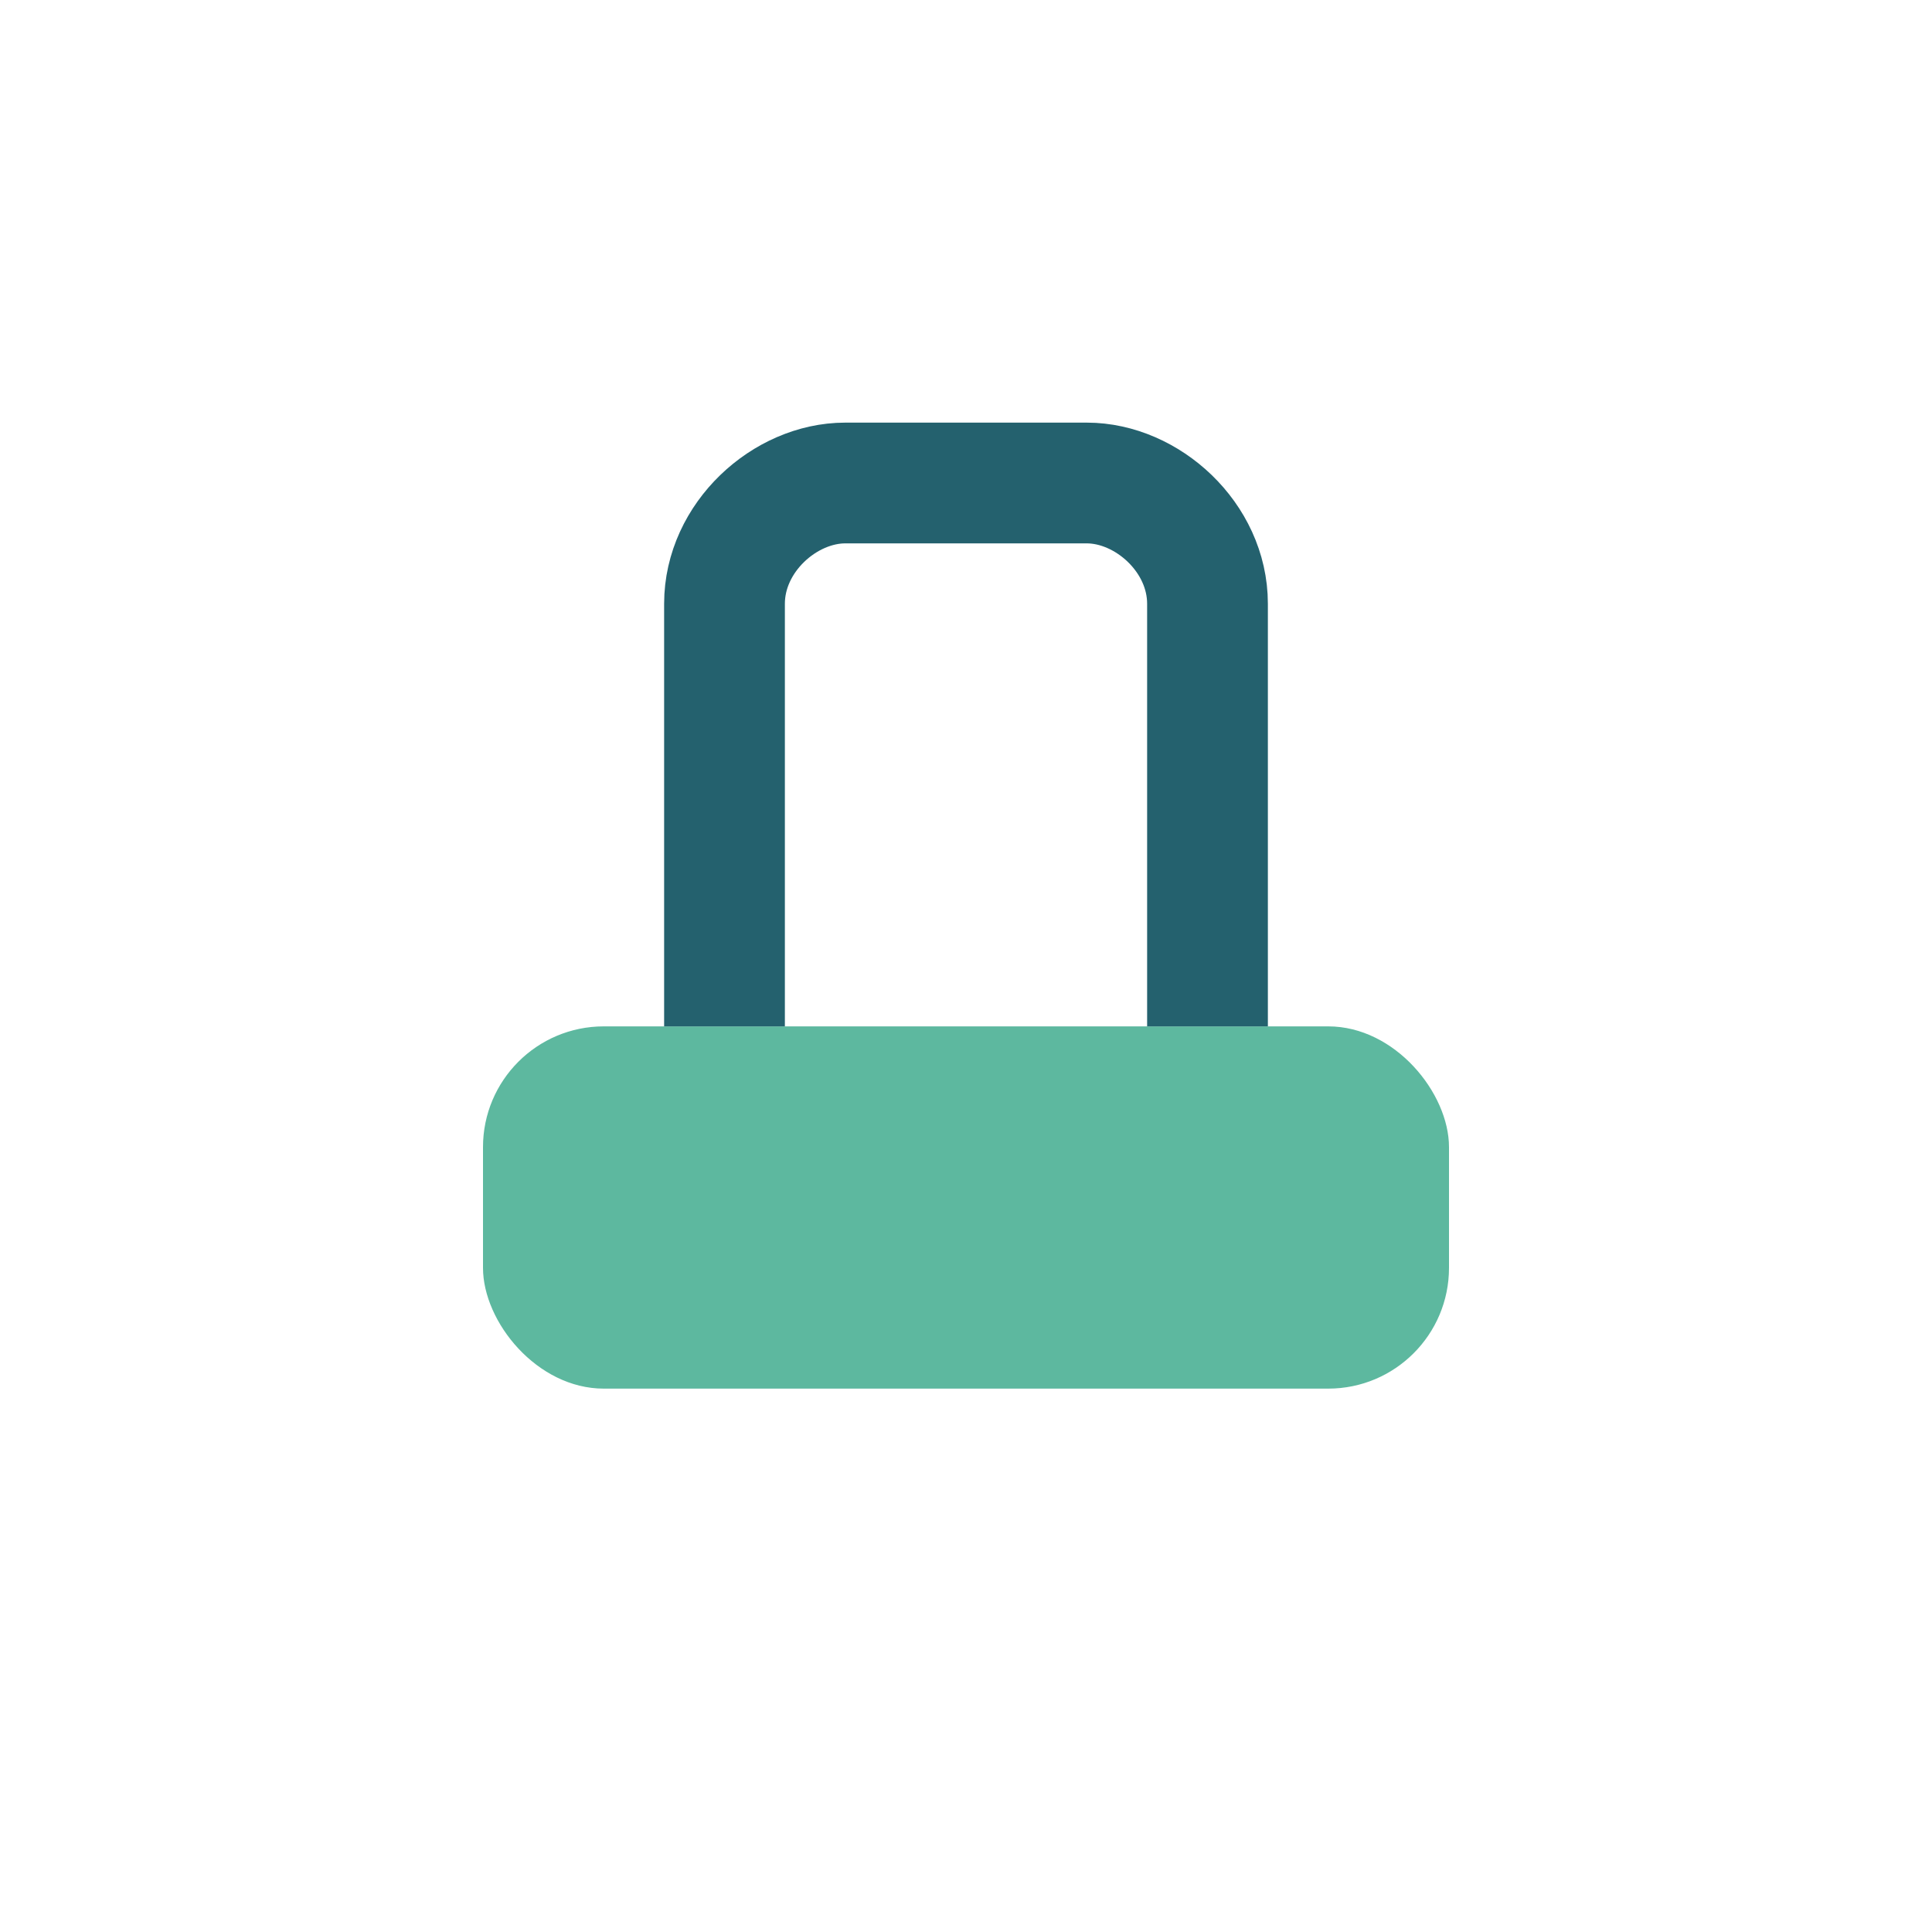 <?xml version="1.0" encoding="UTF-8"?>
<svg xmlns="http://www.w3.org/2000/svg" width="32" height="32" viewBox="0 0 32 32"><rect x="8" y="17" width="16" height="6" rx="2" fill="#5DB89F"/><path d="M12 17V10c0-1.1 1-2 2-2h4c1 0 2 .9 2 2v7" fill="none" stroke="#24616E" stroke-width="2"/></svg>